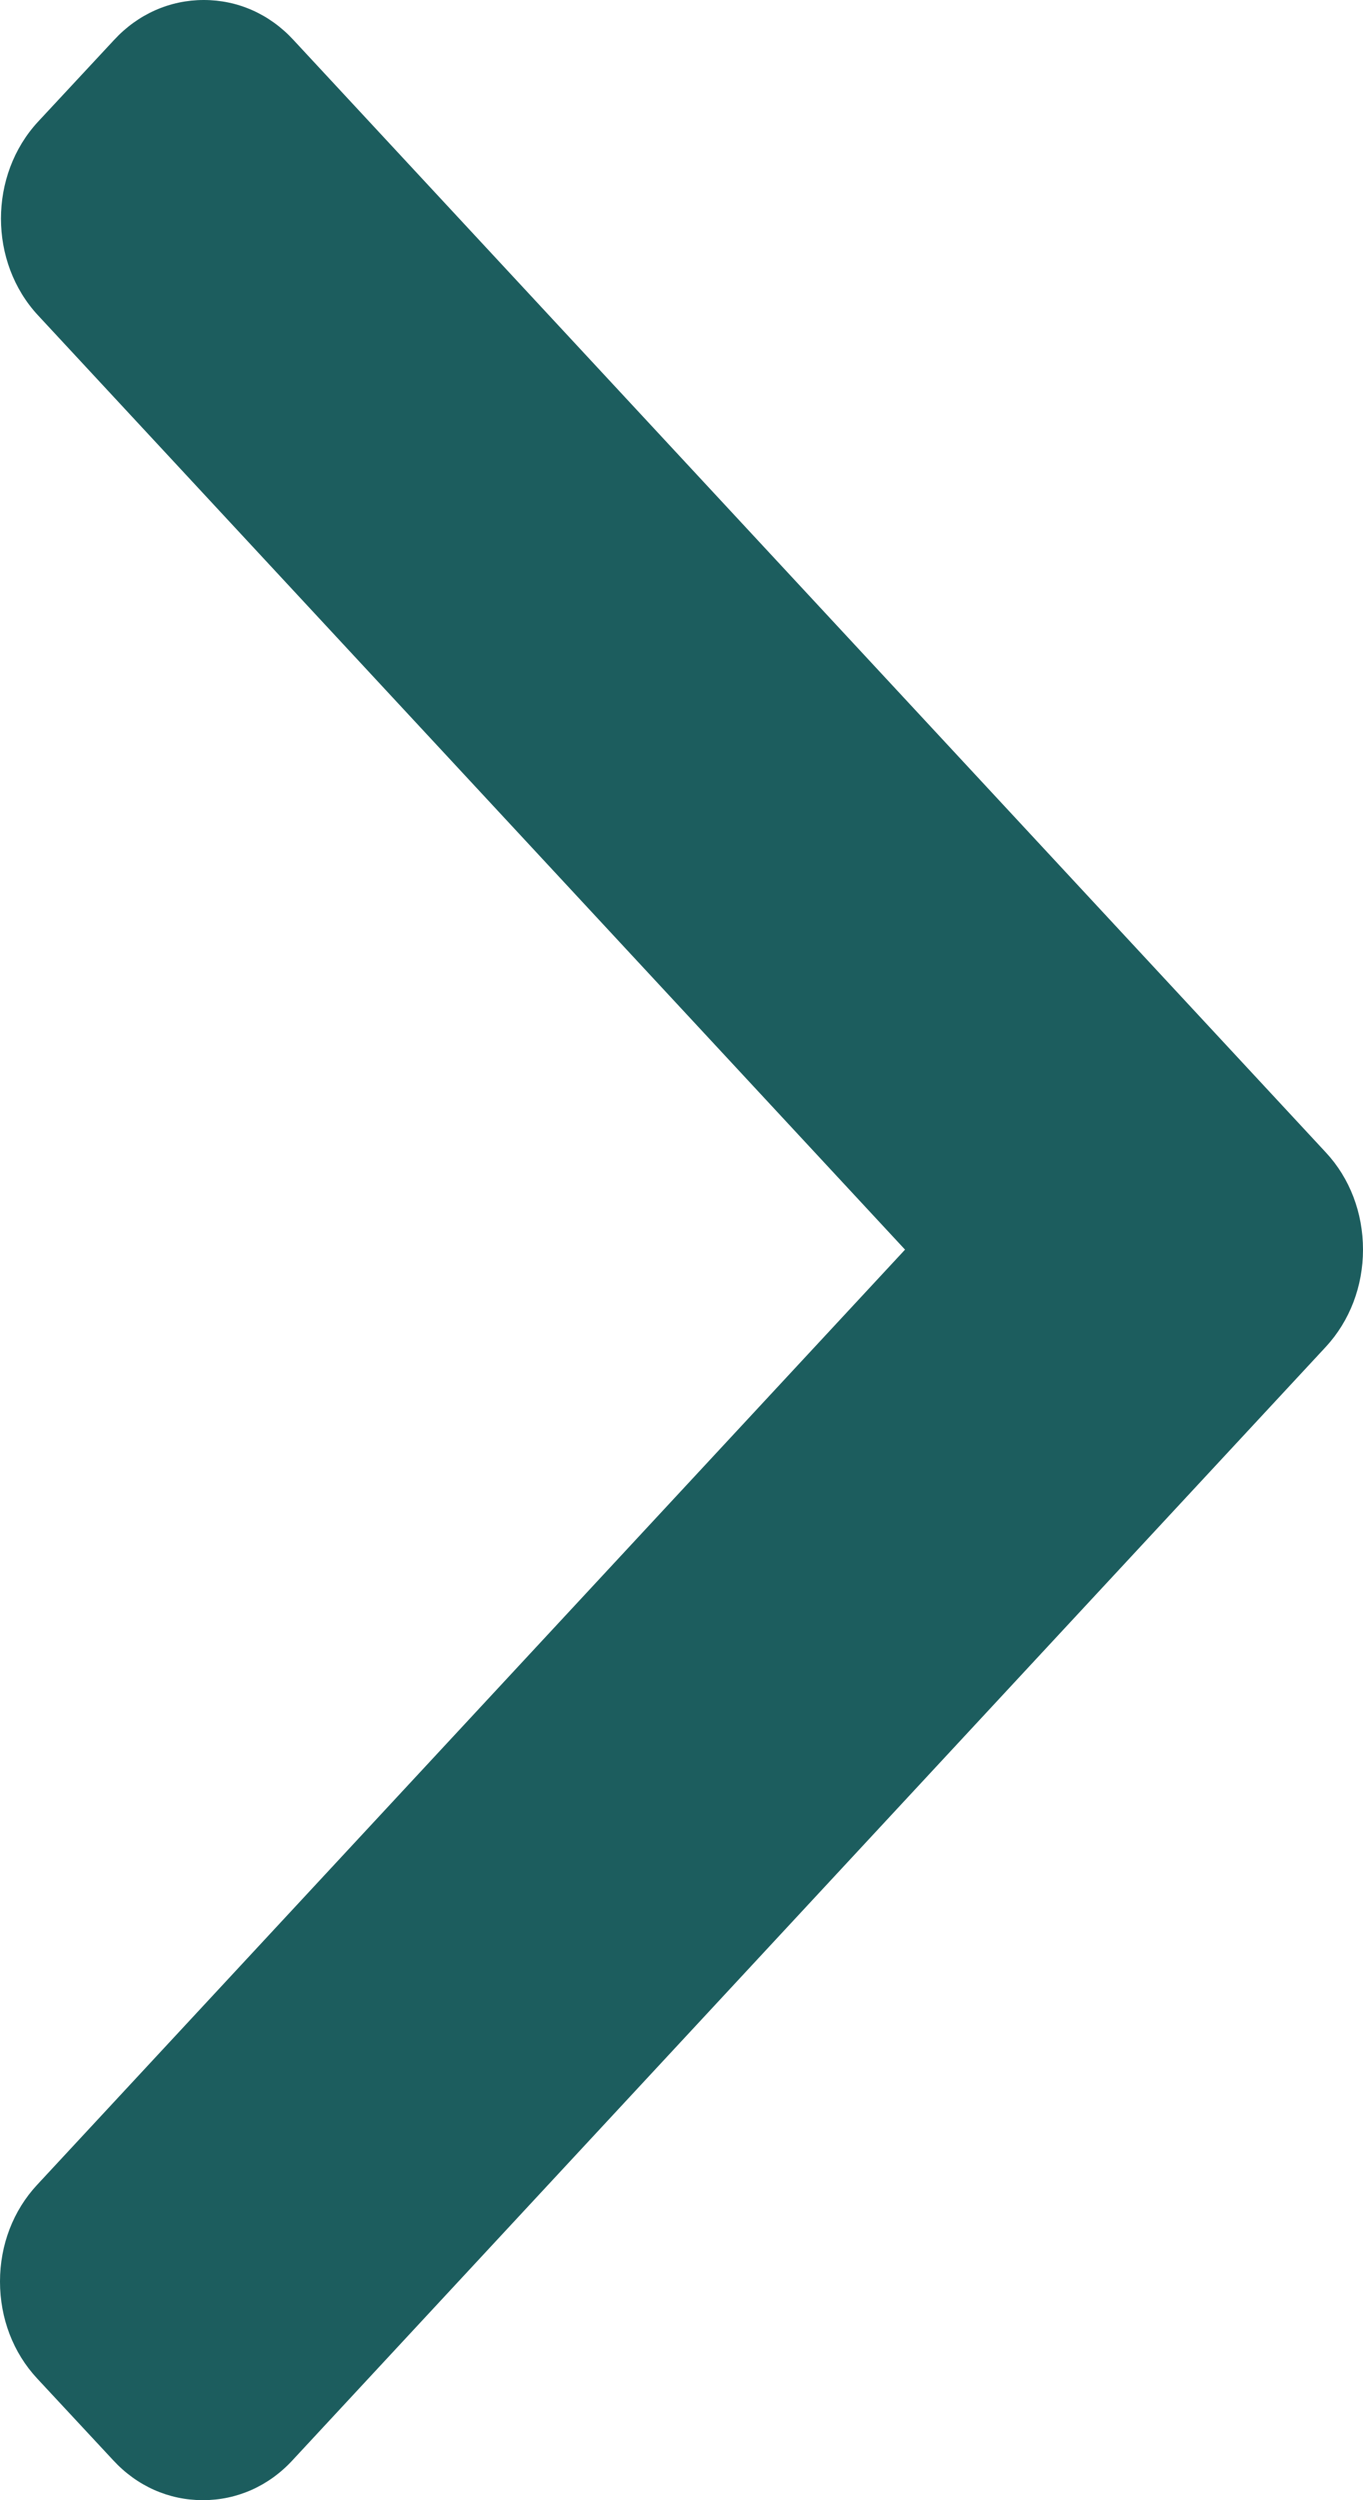 <?xml version="1.0" encoding="UTF-8"?>
<svg width="6px" height="11px" viewBox="0 0 6 11" version="1.1" xmlns="http://www.w3.org/2000/svg" xmlns:xlink="http://www.w3.org/1999/xlink">
    <!-- Generator: Sketch 61 (89581) - https://sketch.com -->
    <title>right-arrow copy</title>
    <desc>Created with Sketch.</desc>
    <g id="Page-1" stroke="none" stroke-width="1" fill="none" fill-rule="evenodd">
        <g id="UI-Styles" transform="translate(-1319, -2657)" fill="#1C5D5E" fill-rule="nonzero">
            <g id="Mobile-Menu" transform="translate(1041, 2639)">
                <g id="Group-5">
                    <g id="Group-4">
                        <g id="right-arrow-copy" transform="translate(281, 23.5) rotate(-360) translate(-281, -23.5) translate(278, 18)">
                            <path d="M5.837,5.071 L1.292,0.176 C1.187,0.062 1.047,0 0.897,0 C0.748,0 0.607,0.062 0.502,0.176 L0.167,0.536 C-0.05,0.771 -0.05,1.153 0.167,1.387 L3.984,5.498 L0.163,9.613 C0.058,9.726 -2.84217094e-14,9.877 -2.84217094e-14,10.038 C-2.84217094e-14,10.2 0.058,10.351 0.163,10.464 L0.498,10.824 C0.603,10.938 0.743,11 0.893,11 C1.043,11 1.183,10.938 1.288,10.824 L5.837,5.925 C5.942,5.811 6,5.659 6,5.498 C6,5.336 5.942,5.184 5.837,5.071 Z" id="Path"></path>
                        </g>
                    </g>
                </g>
            </g>
        </g>
    </g>
</svg>